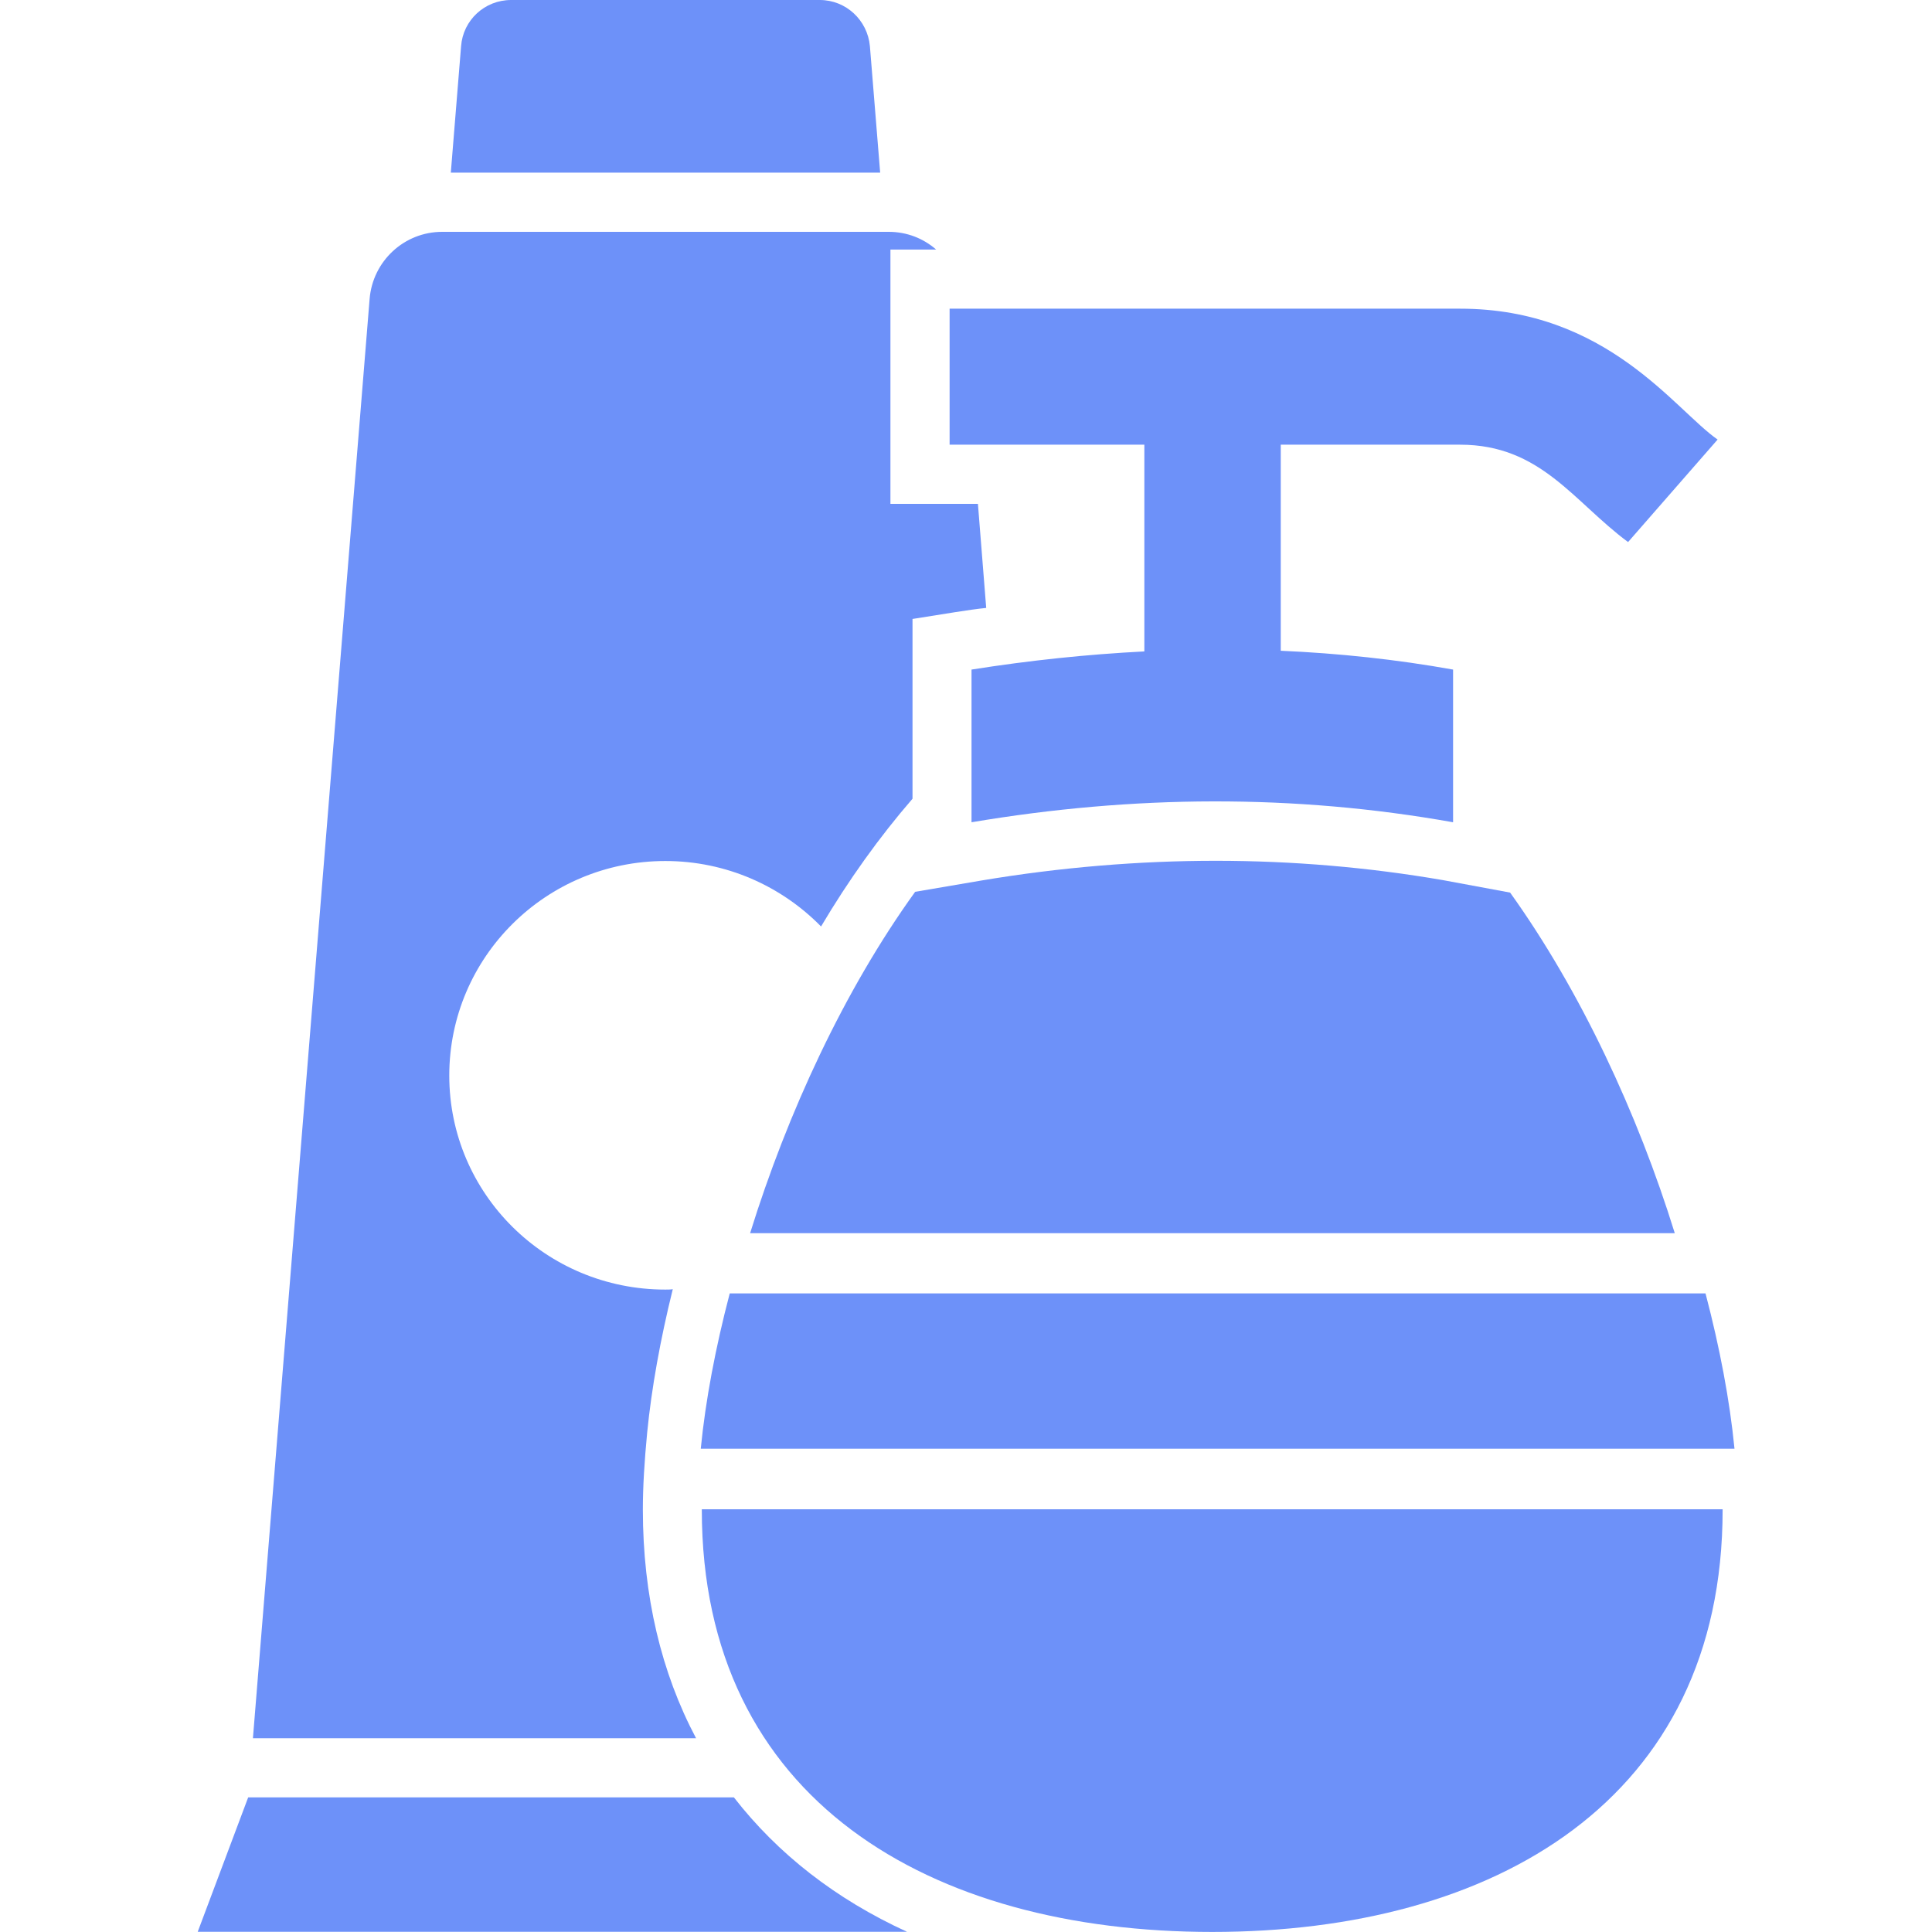 <svg xmlns="http://www.w3.org/2000/svg" fill="none" viewBox="0 0 35 35" height="35" width="35">
<path fill="#6D91F9" d="M11.646 27.347C11.646 26.933 11.674 26.476 11.724 25.954C11.803 25.154 11.96 24.276 12.188 23.355C12.145 23.362 12.095 23.362 12.053 23.362C9.888 23.362 8.139 21.626 8.139 19.484C8.139 17.341 9.889 15.598 12.053 15.598C13.16 15.598 14.159 16.055 14.874 16.784C15.374 15.941 15.931 15.163 16.531 14.47V11.213C17.11 11.123 17.541 11.046 17.866 11.013L17.716 9.128H16.131V4.521H16.959C16.731 4.321 16.431 4.2 16.102 4.2H8.01C7.324 4.2 6.753 4.728 6.696 5.414L4.582 31.49H12.61C11.981 30.304 11.646 28.911 11.646 27.347ZM13.295 32.561H4.496L3.582 34.996H16.431C15.138 34.404 14.088 33.582 13.295 32.561ZM15.759 0.836C15.716 0.364 15.324 0 14.852 0H9.26C8.781 0 8.389 0.364 8.353 0.836L8.167 3.128H15.945L15.759 0.836Z"></path>
<path fill="#6D91F9" d="M30.34 22.34H13.589C14.267 20.159 15.295 17.935 16.579 16.156L17.775 15.952C19.211 15.711 20.641 15.594 22.026 15.594C23.404 15.594 24.79 15.711 26.139 15.944L27.357 16.17C28.633 17.95 29.669 20.174 30.34 22.34ZM31.207 27.342V27.35C31.207 32.615 27.065 34.999 21.961 34.999C16.856 34.999 12.714 32.615 12.714 27.35V27.342H31.207ZM20.731 11.801C19.698 11.854 18.654 11.963 17.6 12.13V14.896C20.534 14.402 23.439 14.382 26.324 14.896V12.13C25.296 11.946 24.255 11.835 23.202 11.789V8.056H26.452C27.911 8.056 28.503 9.085 29.494 9.82L31.116 7.963C30.339 7.422 29.11 5.592 26.452 5.592H17.203V8.056H20.731L20.731 11.801ZM31.422 26.245H12.695C12.781 25.367 12.962 24.413 13.22 23.431H30.897C31.155 24.413 31.336 25.367 31.422 26.245Z"></path>
</svg>
